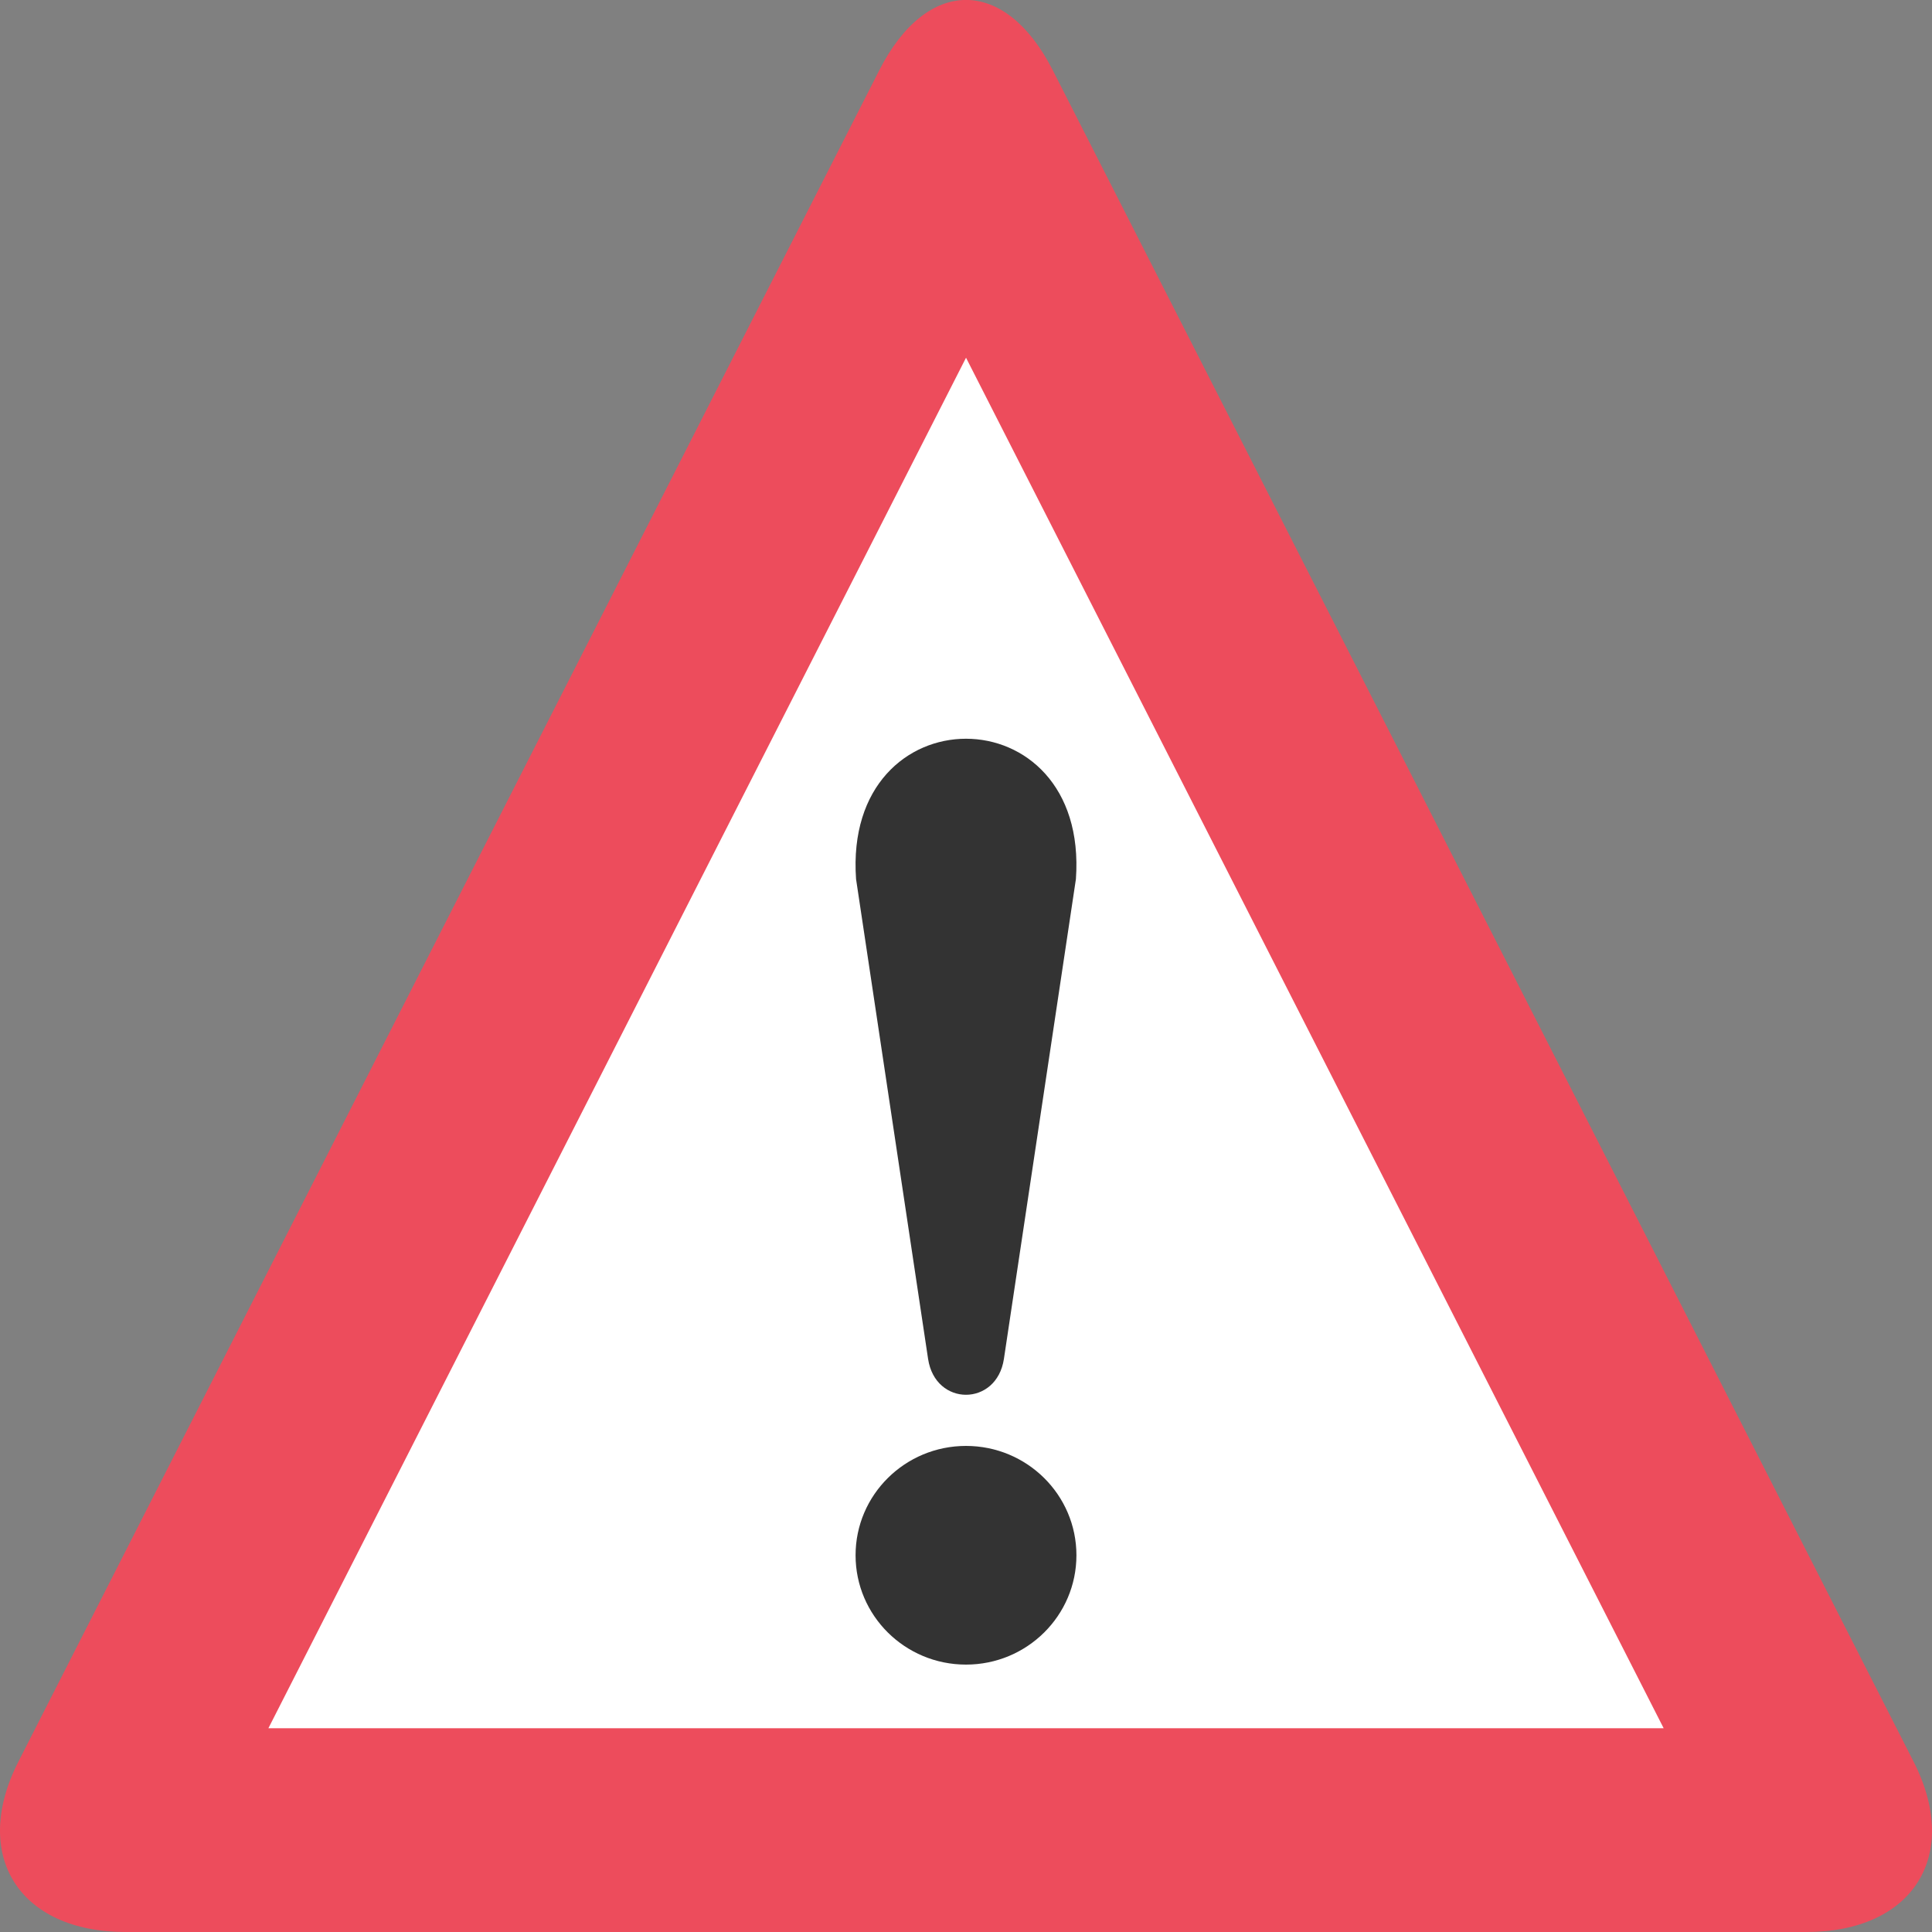<svg xmlns="http://www.w3.org/2000/svg" viewBox="0 0 64 64" enable-background="new 0 0 64 64"><rect x="0" y="0" width="64" height="64" fill="#808080" stroke="none"/><path fill="#ed4c5c" d="m4.161 64c-3.533 0-5.132-2.54-3.551-5.644l28.518-56.03c1.579-3.104 4.167-3.104 5.746 0l28.516 56.03c1.581 3.104-.018 5.644-3.551 5.644h-55.678"/><path fill="#fff" d="m8.891 57.25l23.11-45.4 23.11 45.4z"/><g fill="#333"><path d="m28.358 29.12l2.386 15.895c.238 1.585 2.273 1.585 2.512 0l2.385-15.895c.438-6.198-7.721-6.198-7.283 0"/><ellipse cx="32" cy="51.52" rx="3.658" ry="3.622"/></g></svg>